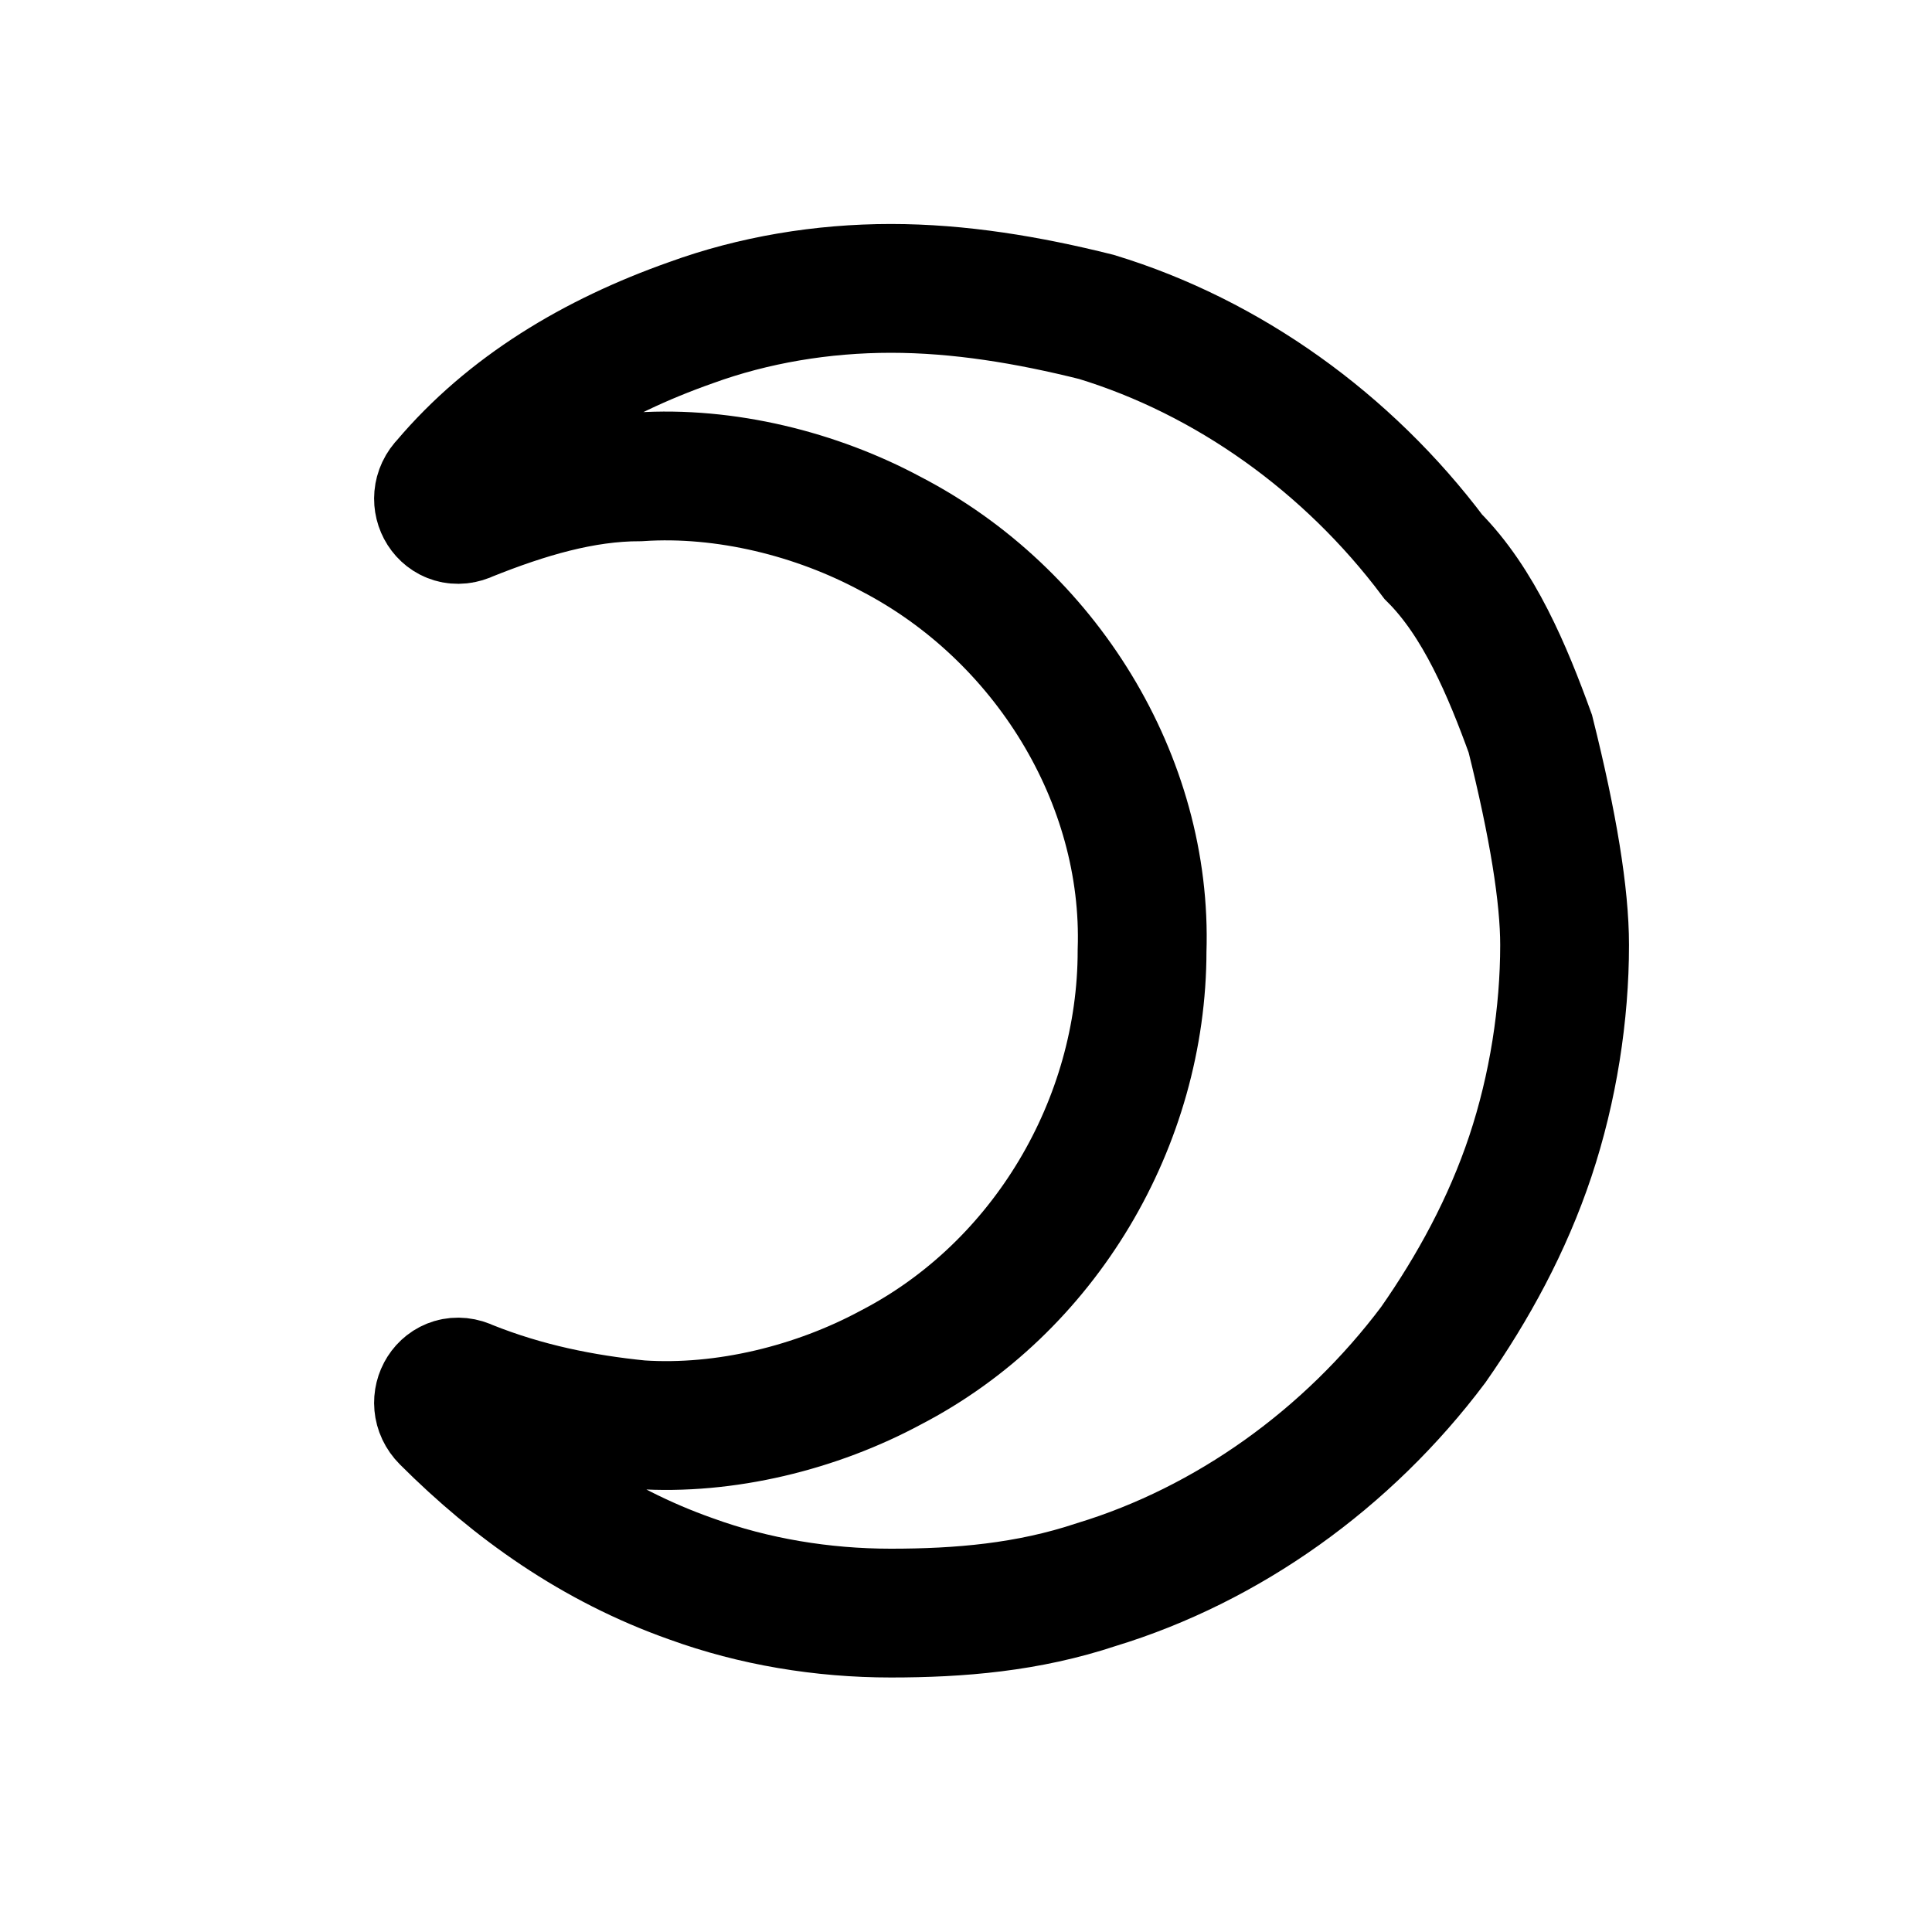 <svg height="30" viewBox="0 0 30 30" width="30" xmlns="http://www.w3.org/2000/svg"><path d="m17.54 10.994c0 1.064-.177 2.217-.532 3.281-.355 1.064-.887 2.039-1.507 2.926-1.33 1.773-3.192 3.103-5.231 3.724-1.064.355-2.128.443-3.192.443-1.064 0-2.128-.177-3.103-.532-1.507-.532-2.749-1.419-3.813-2.483-.266-.266 0-.709.355-.532.887.355 1.773.532 2.66.621 1.33.089 2.749-.266 3.901-.887 2.394-1.241 3.901-3.813 3.901-6.472.089-2.66-1.507-5.231-3.901-6.472-1.153-.621-2.571-.975-3.901-.887-.887 0-1.773.266-2.66.621-.355.177-.621-.266-.355-.532.975-1.153 2.305-1.951 3.813-2.483.975-.355 2.039-.532 3.103-.532 1.064 0 2.128.177 3.192.443 2.039.621 3.901 1.951 5.231 3.724.709.709 1.153 1.773 1.507 2.749.355 1.419.532 2.512.532 3.281z" fill="none" stroke="#000" stroke-width="2" transform="translate(6.755 3.68)"/></svg>